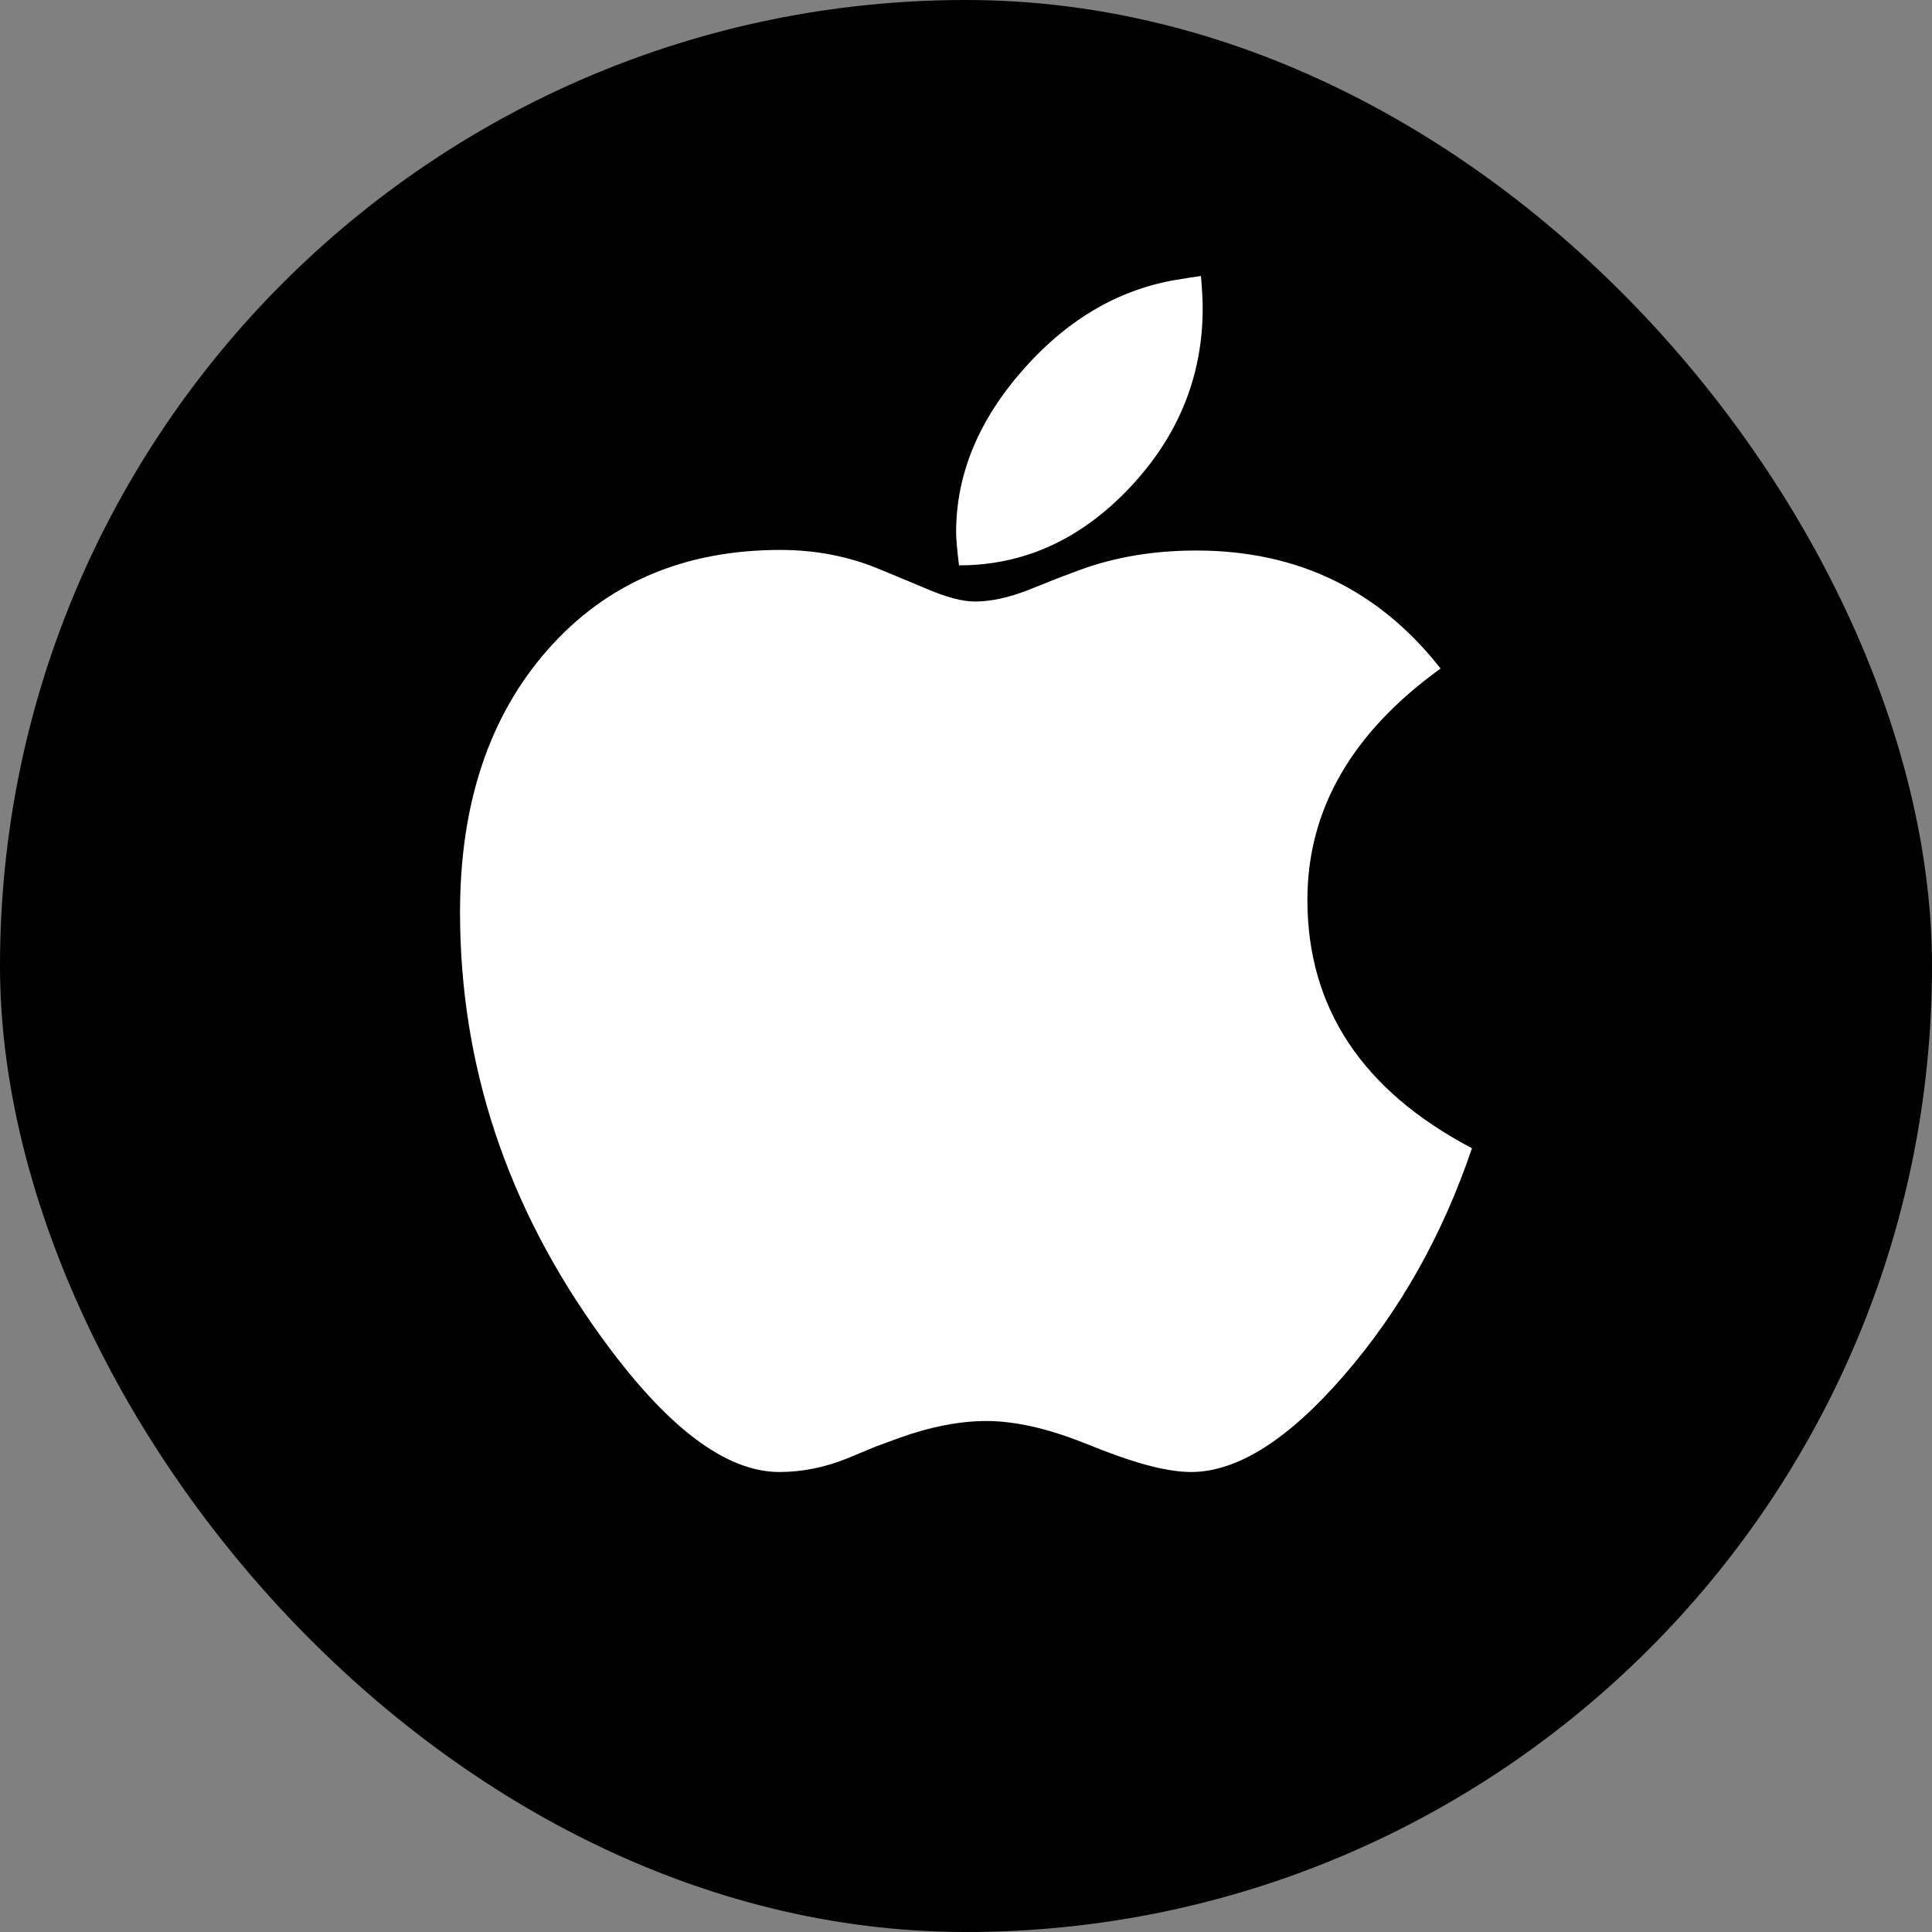 <svg width="62" height="62" viewBox="0 0 62 62" fill="none" xmlns="http://www.w3.org/2000/svg">
<rect x="0" y="0" width="62" height="62" fill="#808080" stroke="none"/>
<rect width="62" height="62" rx="31" fill="black"/>
<path d="M30.776 18.143C32.854 18.143 34.677 17.315 36.245 15.66C37.812 14.004 38.596 12.079 38.596 9.885C38.596 9.644 38.578 9.301 38.54 8.857C38.267 8.895 38.061 8.927 37.924 8.952C36.008 9.231 34.322 10.189 32.866 11.826C31.411 13.462 30.683 15.213 30.683 17.078C30.683 17.293 30.714 17.648 30.776 18.143ZM38.223 47.238C39.703 47.238 41.34 46.204 43.131 44.136C44.923 42.069 46.292 39.639 47.237 36.848C43.716 34.996 41.956 32.339 41.956 28.875C41.956 25.983 43.38 23.509 46.23 21.454C44.251 18.93 41.638 17.667 38.391 17.667C37.022 17.667 35.772 17.877 34.639 18.295L33.93 18.562L32.978 18.942C32.356 19.183 31.79 19.304 31.28 19.304C30.882 19.304 30.359 19.164 29.712 18.885L28.984 18.581L28.294 18.295C27.286 17.864 26.204 17.648 25.046 17.648C21.948 17.648 19.46 18.714 17.581 20.845C15.702 22.976 14.763 25.786 14.763 29.275C14.763 34.184 16.268 38.72 19.279 42.88C21.37 45.785 23.28 47.238 25.009 47.238C25.743 47.238 26.471 47.092 27.193 46.8L28.107 46.42L28.835 46.153C29.855 45.785 30.795 45.602 31.653 45.602C32.562 45.602 33.607 45.836 34.789 46.306L35.367 46.534C36.574 47.003 37.526 47.238 38.223 47.238Z" fill="white"/>
</svg>
